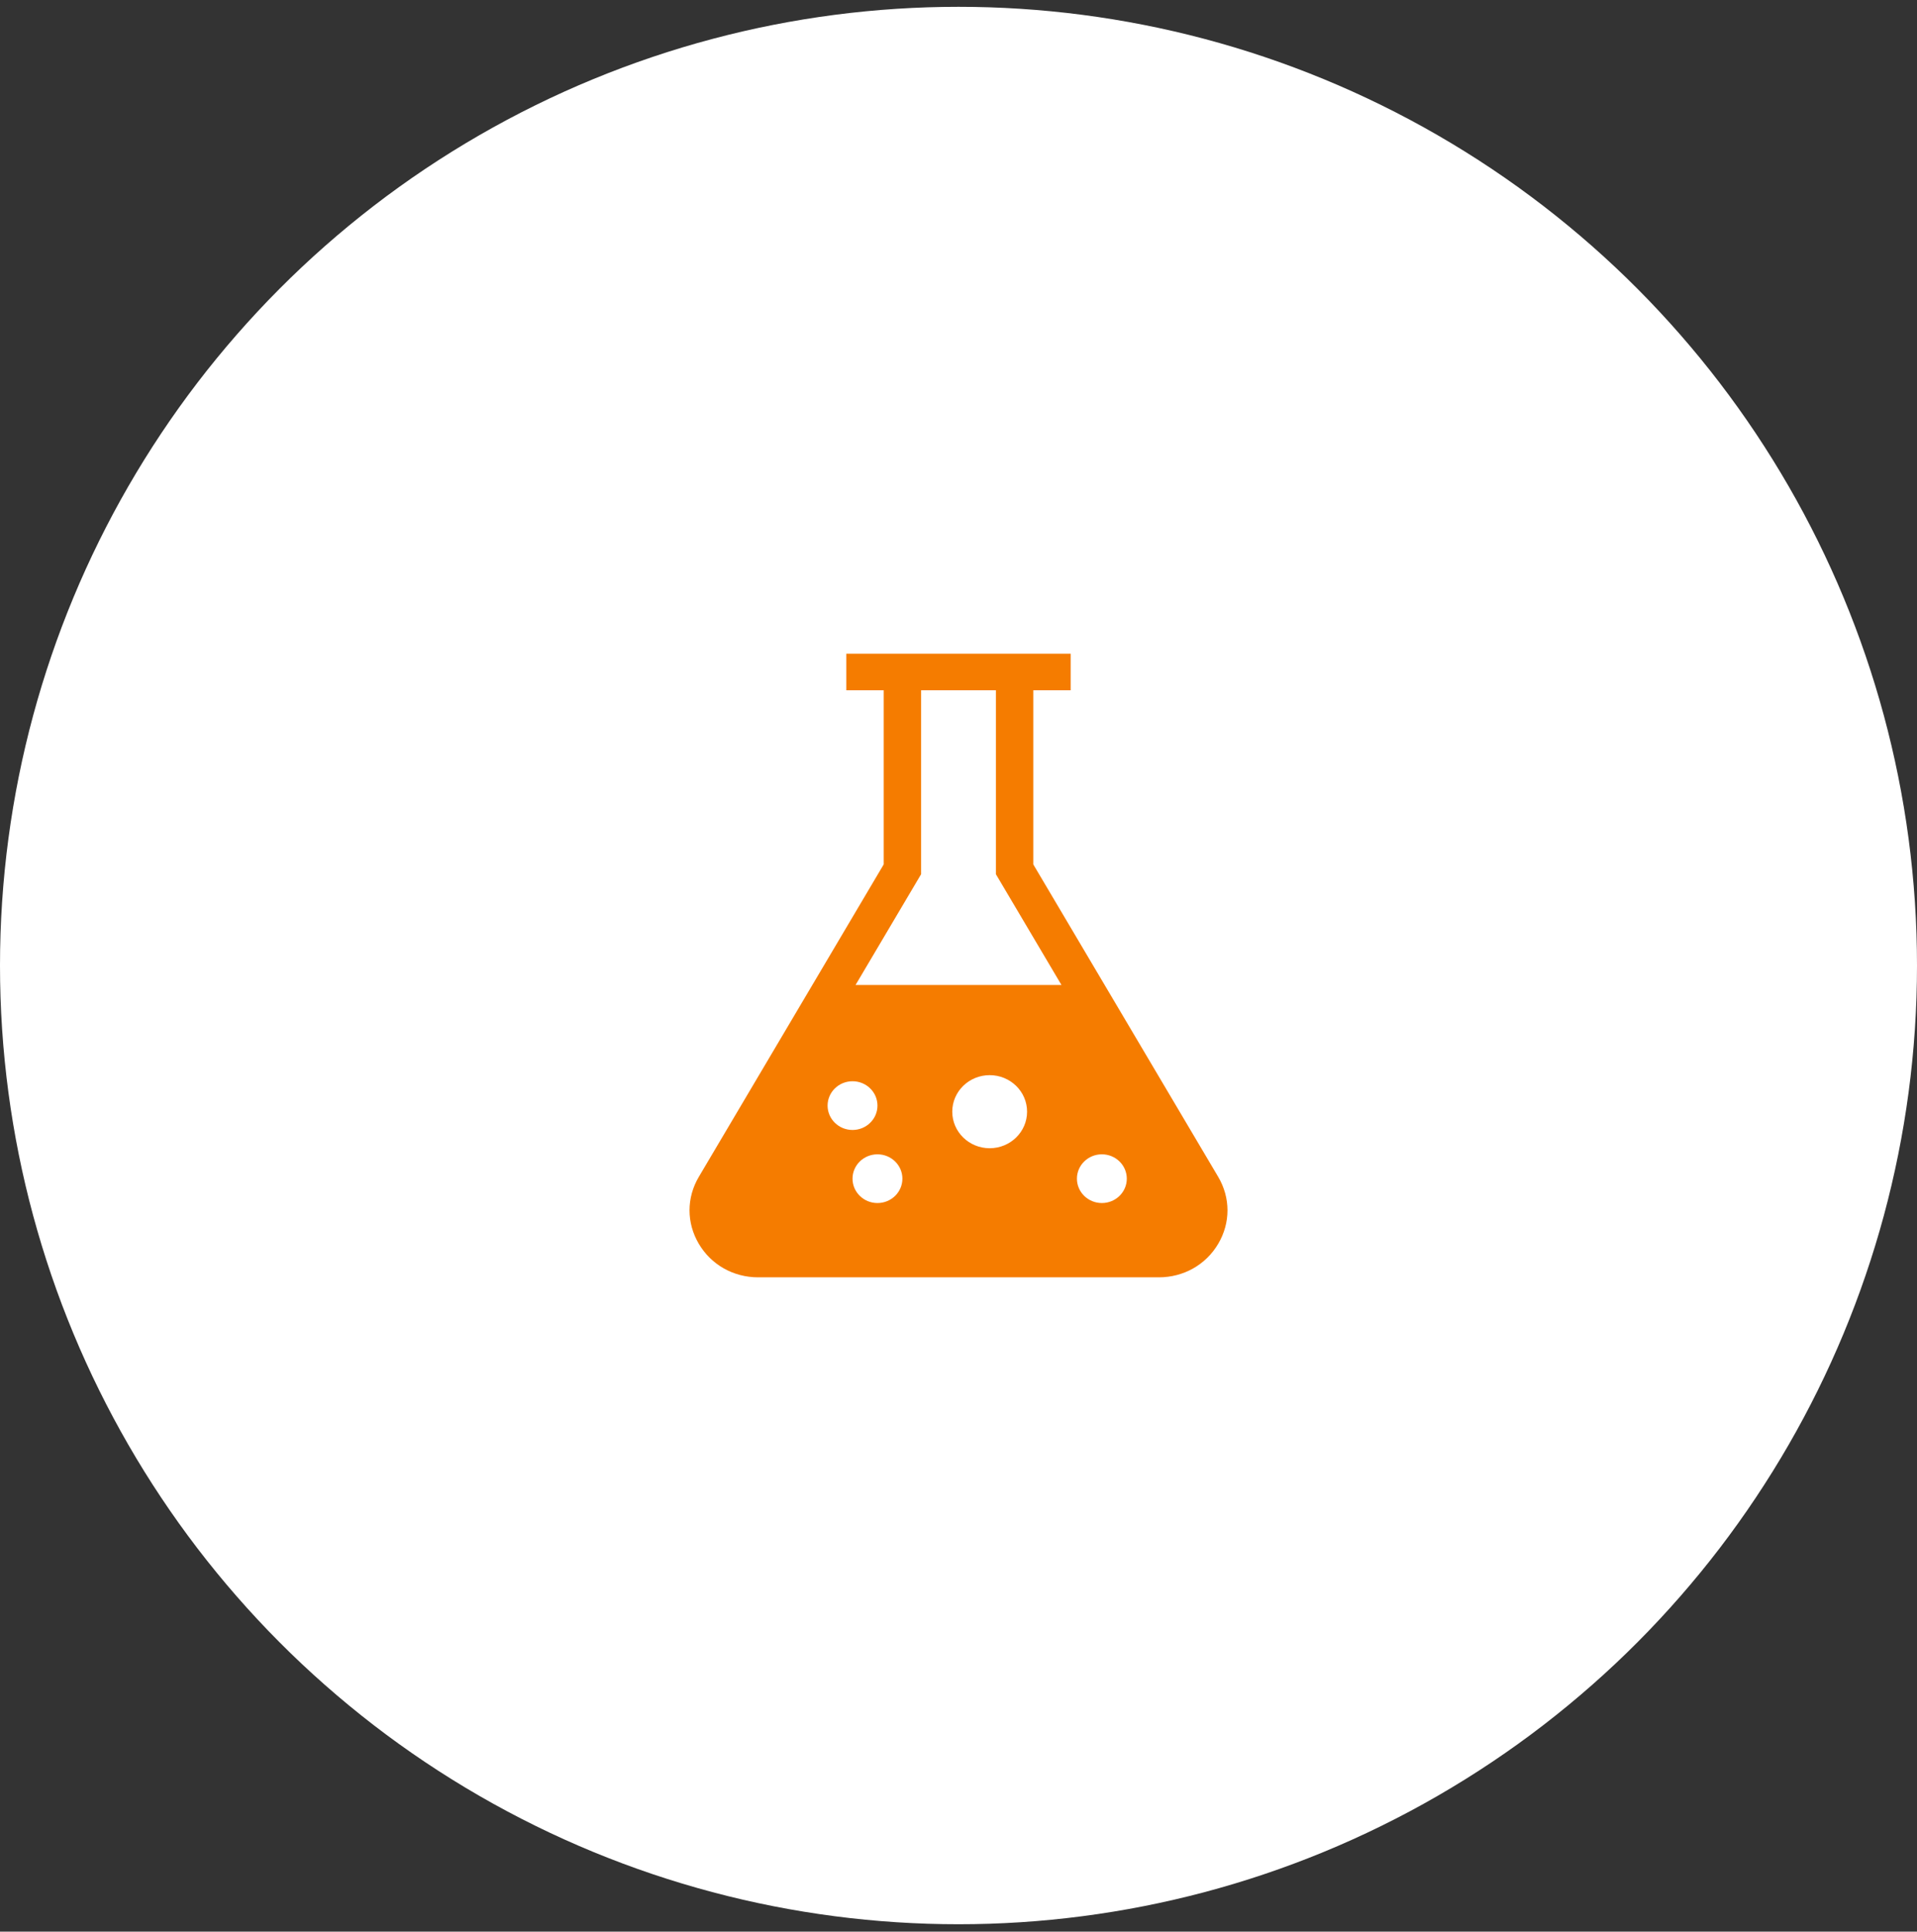 <svg width="135" height="136" viewBox="0 0 135 136" fill="none" xmlns="http://www.w3.org/2000/svg">
<rect x="0" y="0" width="135" height="136" fill="#333333" stroke="none"/>
<circle cx="67.5" cy="67.98" r="67.5" fill="white"></circle>
<path d="M85.787 82.856L72.768 60.861V48.6H75.401V46.027H59.598V48.6H62.232V60.861L49.214 82.856C48.34 84.332 48.339 86.096 49.212 87.573C50.084 89.051 51.648 89.933 53.394 89.933H81.606C83.352 89.933 84.916 89.051 85.789 87.573C86.662 86.096 86.66 84.332 85.787 82.856ZM58.281 77.842C58.281 76.894 59.068 76.127 60.037 76.127C61.007 76.127 61.793 76.894 61.793 77.842C61.793 78.789 61.007 79.557 60.037 79.557C59.068 79.557 58.281 78.789 58.281 77.842ZM61.793 84.702C60.824 84.702 60.037 83.934 60.037 82.987C60.037 82.04 60.824 81.272 61.793 81.272C62.763 81.272 63.549 82.04 63.549 82.987C63.549 83.934 62.763 84.702 61.793 84.702ZM69.695 80.843C68.24 80.843 67.061 79.691 67.061 78.27C67.061 76.85 68.24 75.698 69.695 75.698C71.15 75.698 72.329 76.85 72.329 78.27C72.329 79.691 71.15 80.843 69.695 80.843ZM60.249 69.352L64.866 61.551V48.6H70.134V61.551L74.752 69.352H60.249ZM77.596 84.702C76.627 84.702 75.84 83.934 75.84 82.987C75.84 82.04 76.627 81.272 77.596 81.272C78.566 81.272 79.352 82.04 79.352 82.987C79.352 83.934 78.566 84.702 77.596 84.702Z" fill="#F57C00"></path>
</svg>

